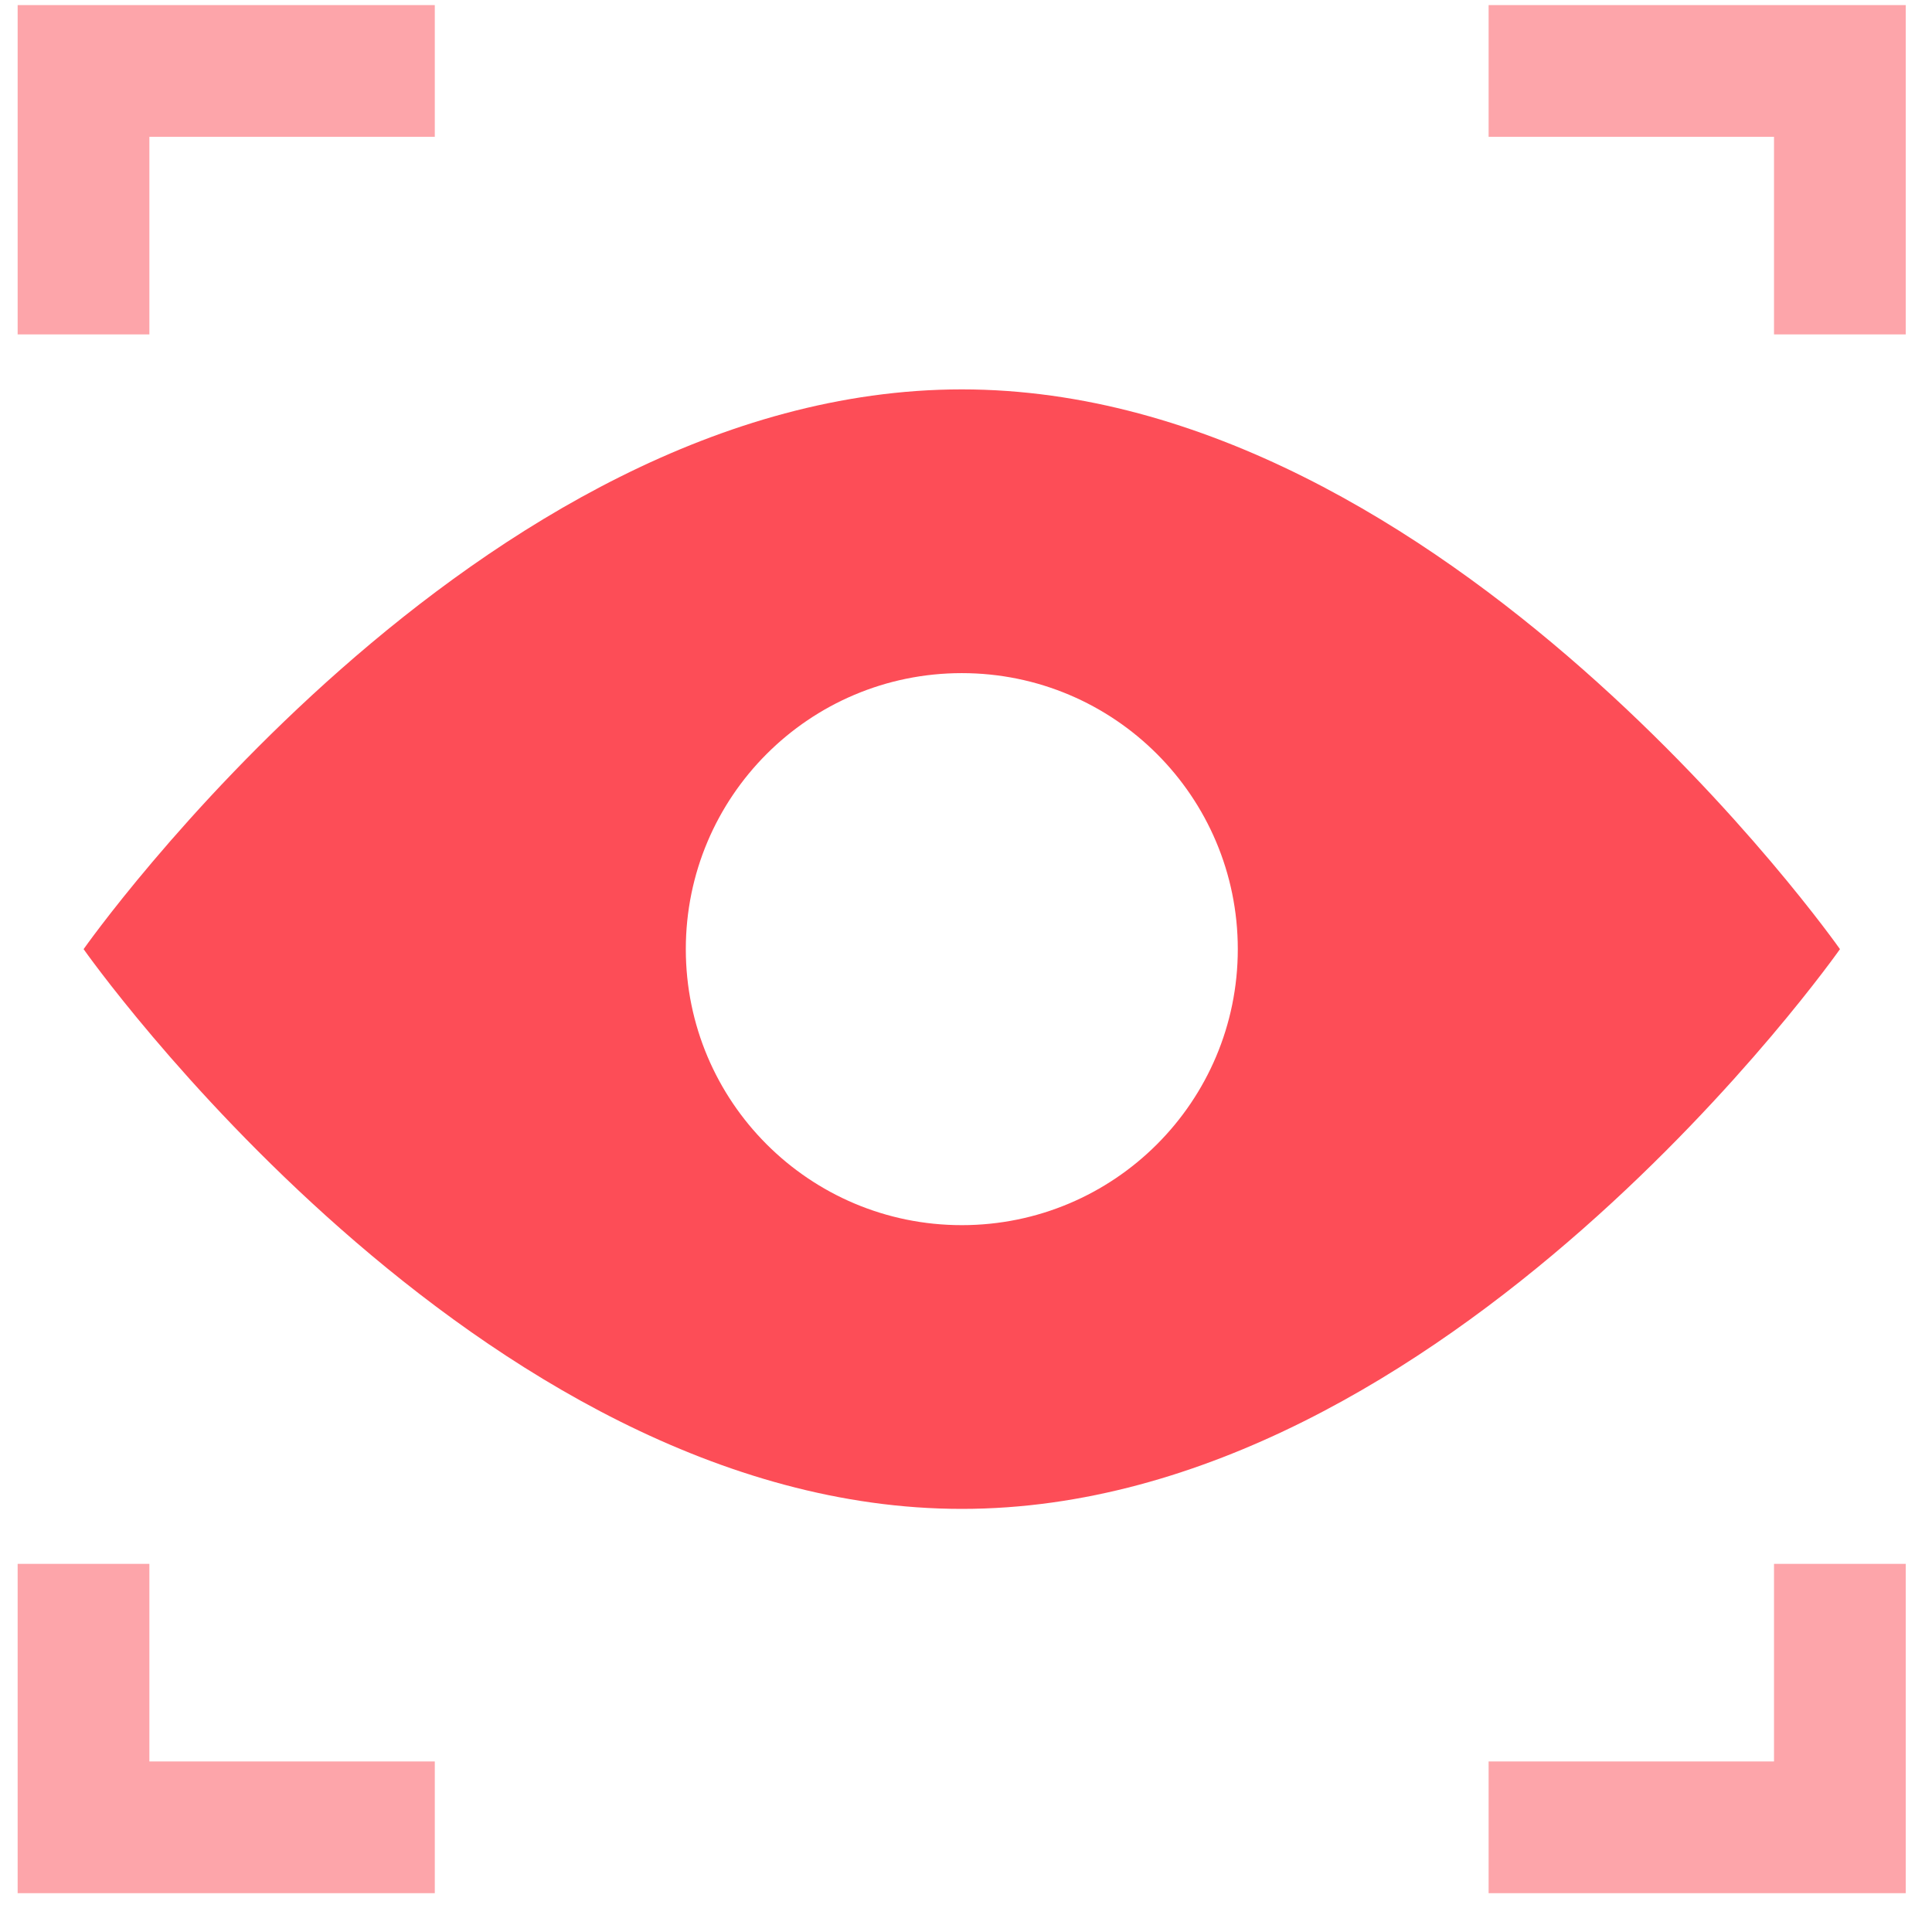 <svg xmlns="http://www.w3.org/2000/svg" width="44" height="44" viewBox="0 0 44 44" fill="none"><path fill-rule="evenodd" clip-rule="evenodd" d="M21.904 34.364C32.95 34.364 41.904 21.616 41.904 21.616C41.904 21.616 32.95 8.868 21.904 8.868C10.859 8.868 1.904 21.616 1.904 21.616C1.904 21.616 10.859 34.364 21.904 34.364ZM21.904 27.902C25.376 27.902 28.19 25.088 28.19 21.616C28.19 18.145 25.376 15.33 21.904 15.33C18.433 15.33 15.619 18.145 15.619 21.616C15.619 25.088 18.433 27.902 21.904 27.902Z" fill="#FD4D57"></path><path opacity="0.5" fill-rule="evenodd" clip-rule="evenodd" d="M0.402 0.116H9.902V3.116H3.402V7.616H0.402V0.116Z" fill="#FD4D57"></path><path opacity="0.5" fill-rule="evenodd" clip-rule="evenodd" d="M43.402 0.116V7.616H40.402V3.116H33.902V0.116H43.402Z" fill="#FD4D57"></path><path opacity="0.5" fill-rule="evenodd" clip-rule="evenodd" d="M0.402 43.116H9.902V40.116H3.402V35.616H0.402V43.116Z" fill="#FD4D57"></path><path opacity="0.5" fill-rule="evenodd" clip-rule="evenodd" d="M43.402 43.116V35.616H40.402V40.116H33.902V43.116H43.402Z" fill="#FD4D57"></path></svg>